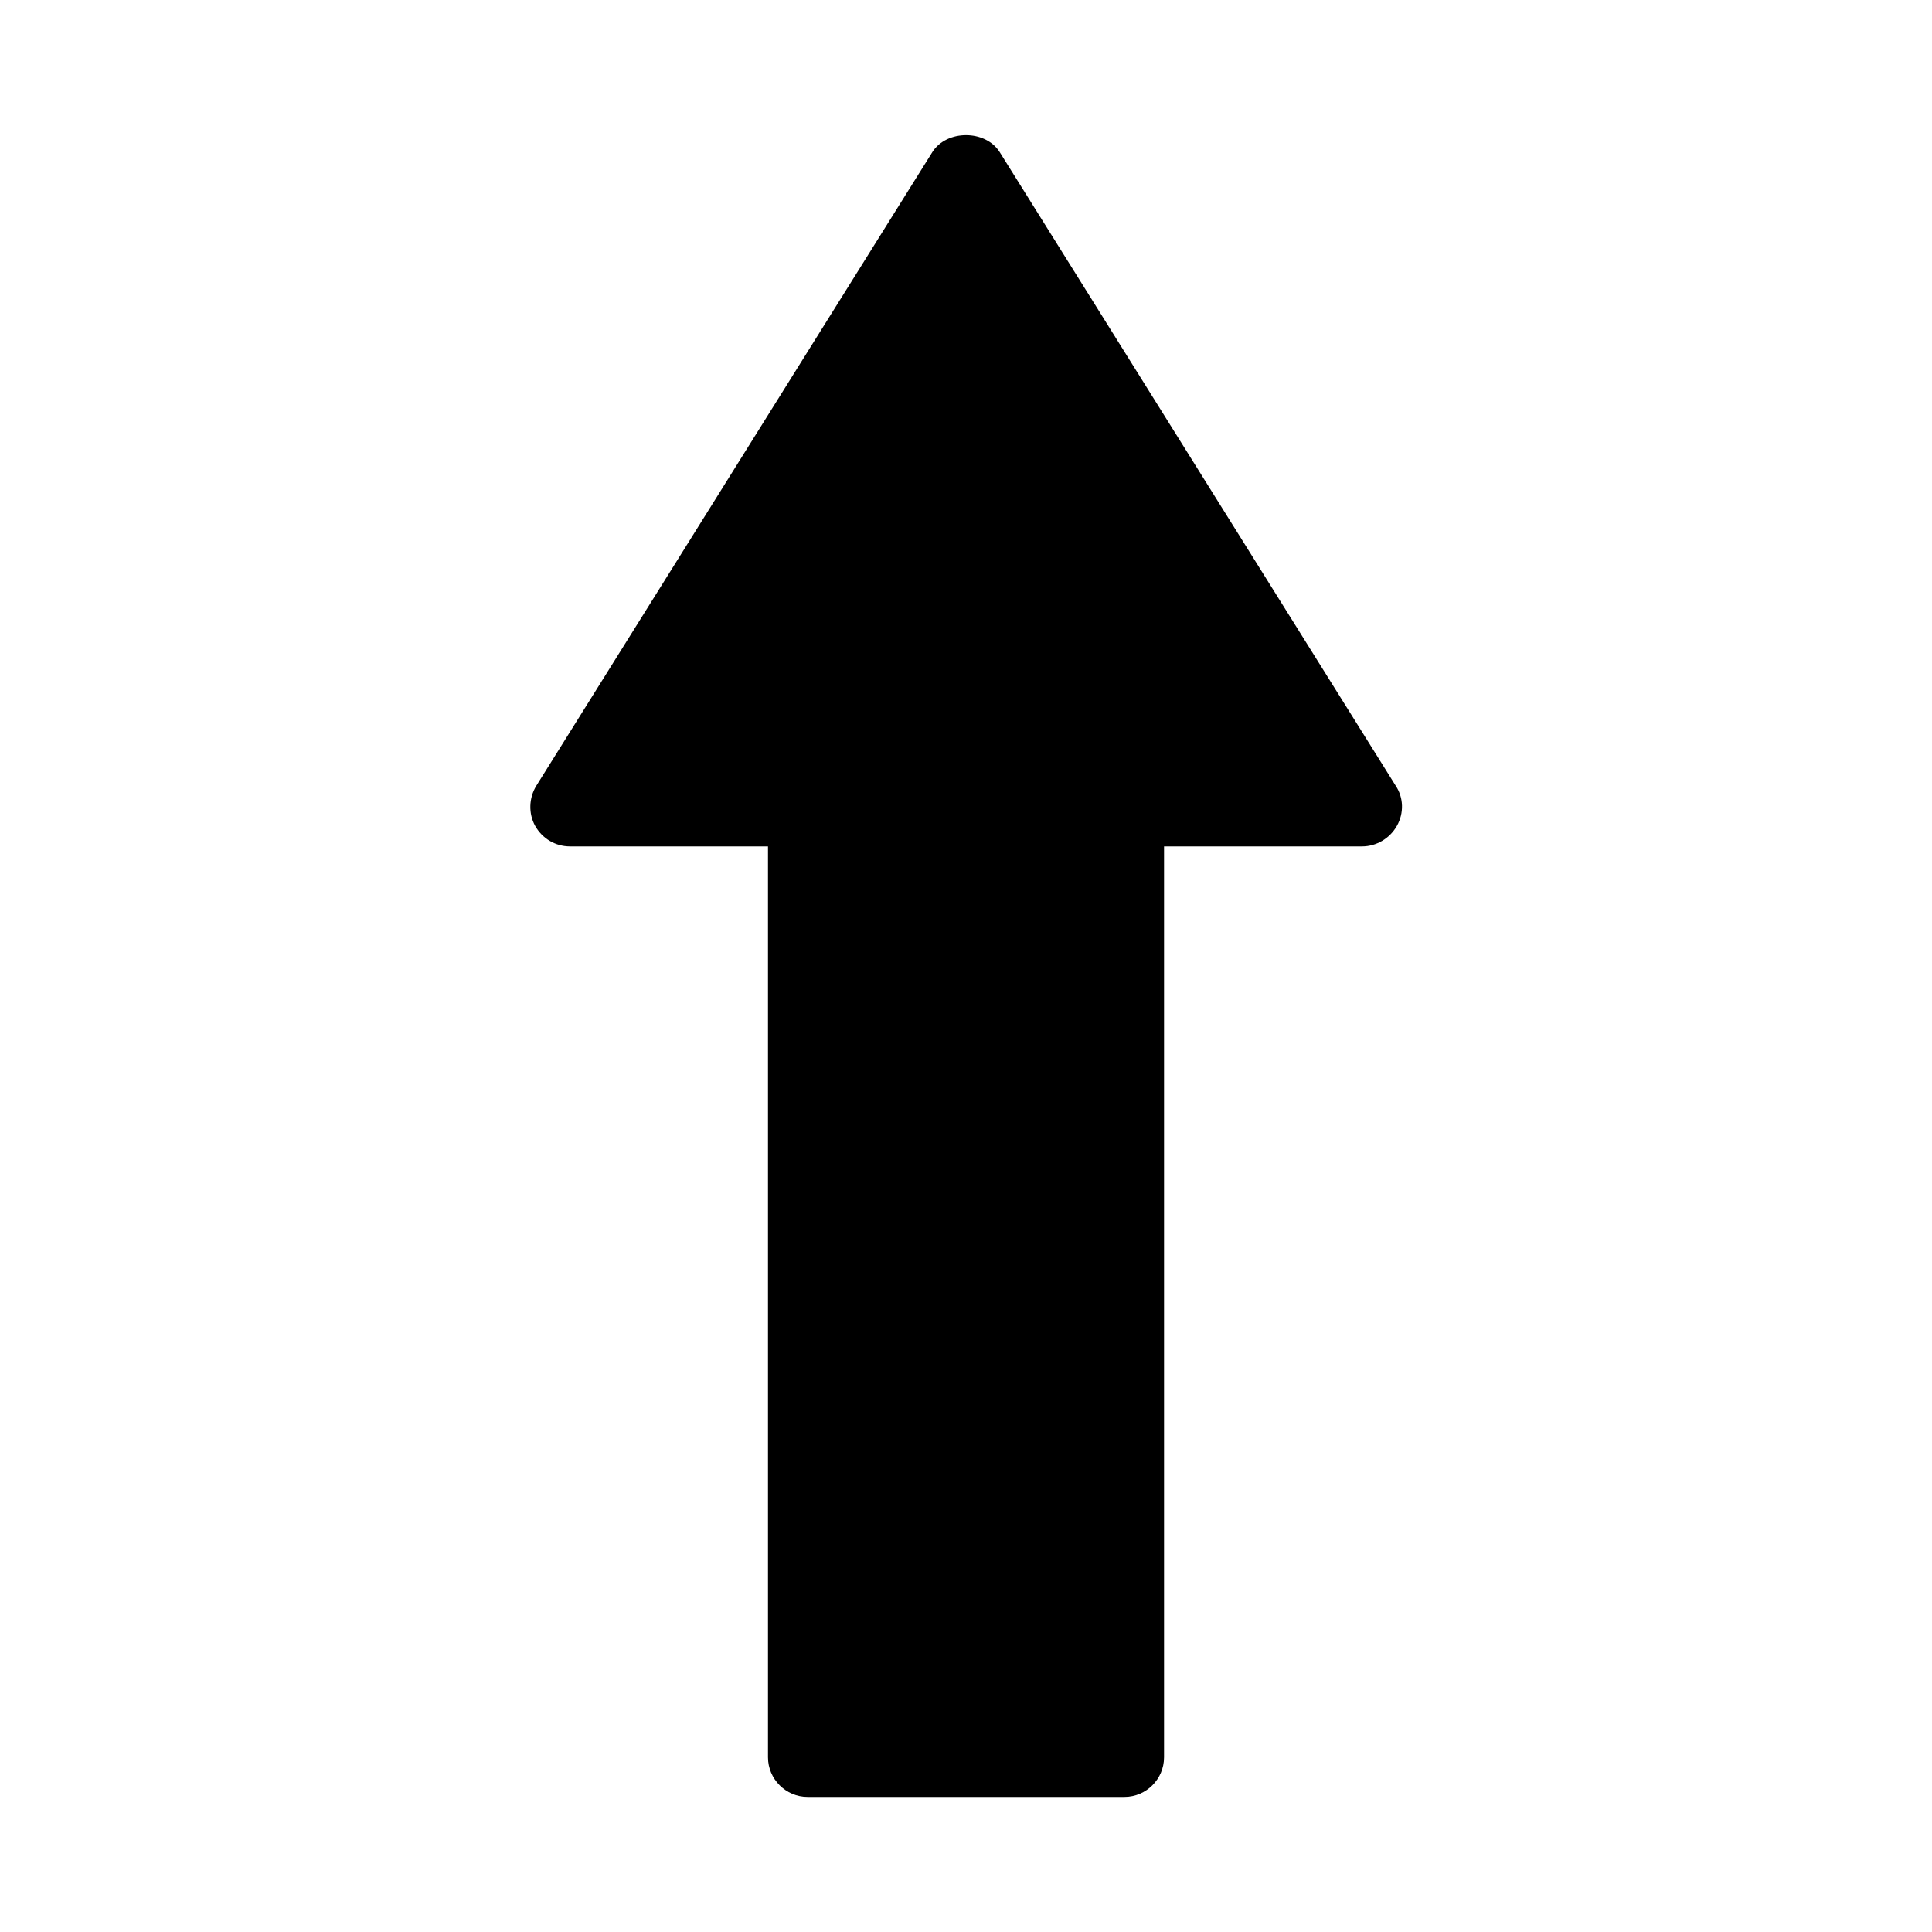 <?xml version="1.0" encoding="UTF-8"?>
<!-- The Best Svg Icon site in the world: iconSvg.co, Visit us! https://iconsvg.co -->
<svg fill="#000000" width="800px" height="800px" version="1.1" viewBox="144 144 512 512" xmlns="http://www.w3.org/2000/svg">
 <path d="m358.02 620.21h83.969c5.773 0 10.496-4.723 10.496-10.496v-241.41h52.48c3.777 0 7.348-2.098 9.238-5.457s1.785-7.453-0.316-10.602l-104.96-167.94c-3.777-5.984-14.066-5.984-17.844 0l-104.96 167.94c-1.996 3.254-2.098 7.348-0.316 10.602 1.891 3.359 5.352 5.457 9.238 5.457h52.48v241.41c0 5.769 4.723 10.496 10.496 10.496z"/>
</svg>